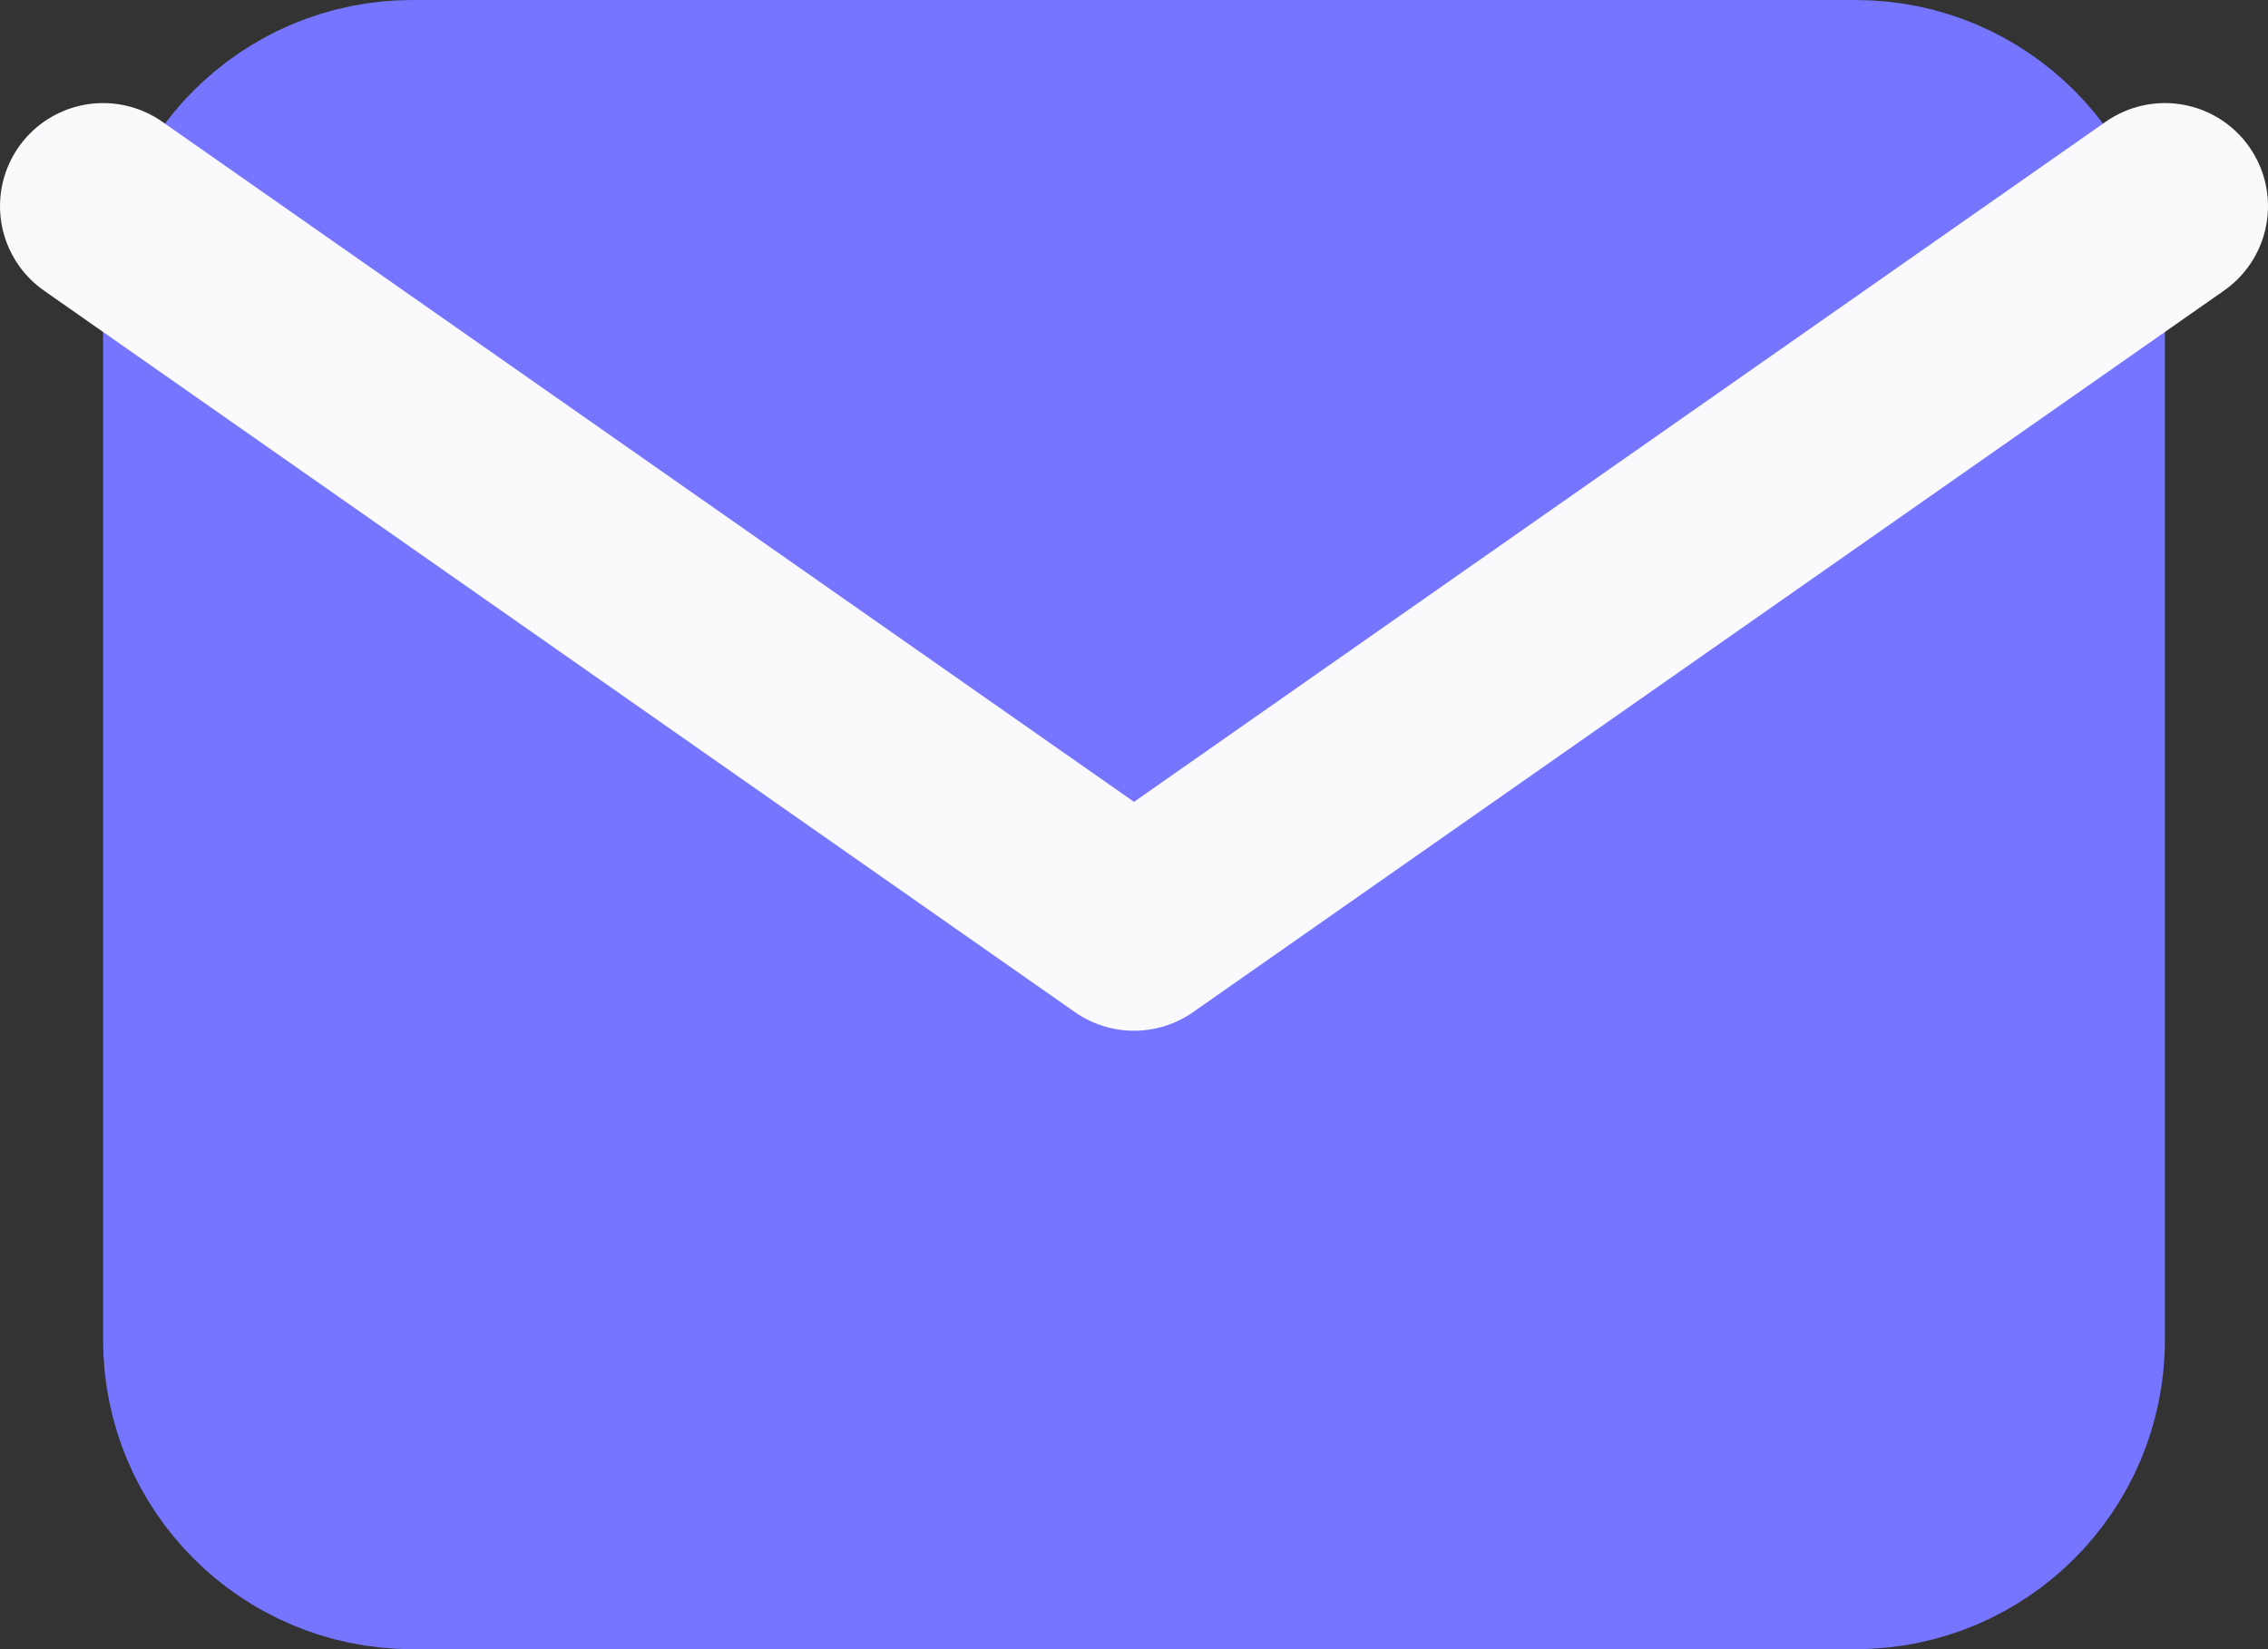 <?xml version="1.0" encoding="UTF-8"?> <svg xmlns="http://www.w3.org/2000/svg" width="22" height="16" viewBox="0 0 22 16" fill="none"><rect x="0" y="0" width="22" height="16" fill="#333333" stroke="none"/> <path d="M18 1H4C2.895 1 2 1.895 2 3V13C2 14.105 2.895 15 4 15H18C19.105 15 20 14.105 20 13V3C20 1.895 19.105 1 18 1Z" fill="#7575FF" stroke="#7575FF" stroke-width="2" stroke-linecap="round" stroke-linejoin="round"></path> <path d="M1 2L11 9L21 2" stroke="#FAFAFC" stroke-width="2" stroke-linecap="round" stroke-linejoin="round"></path> </svg> 